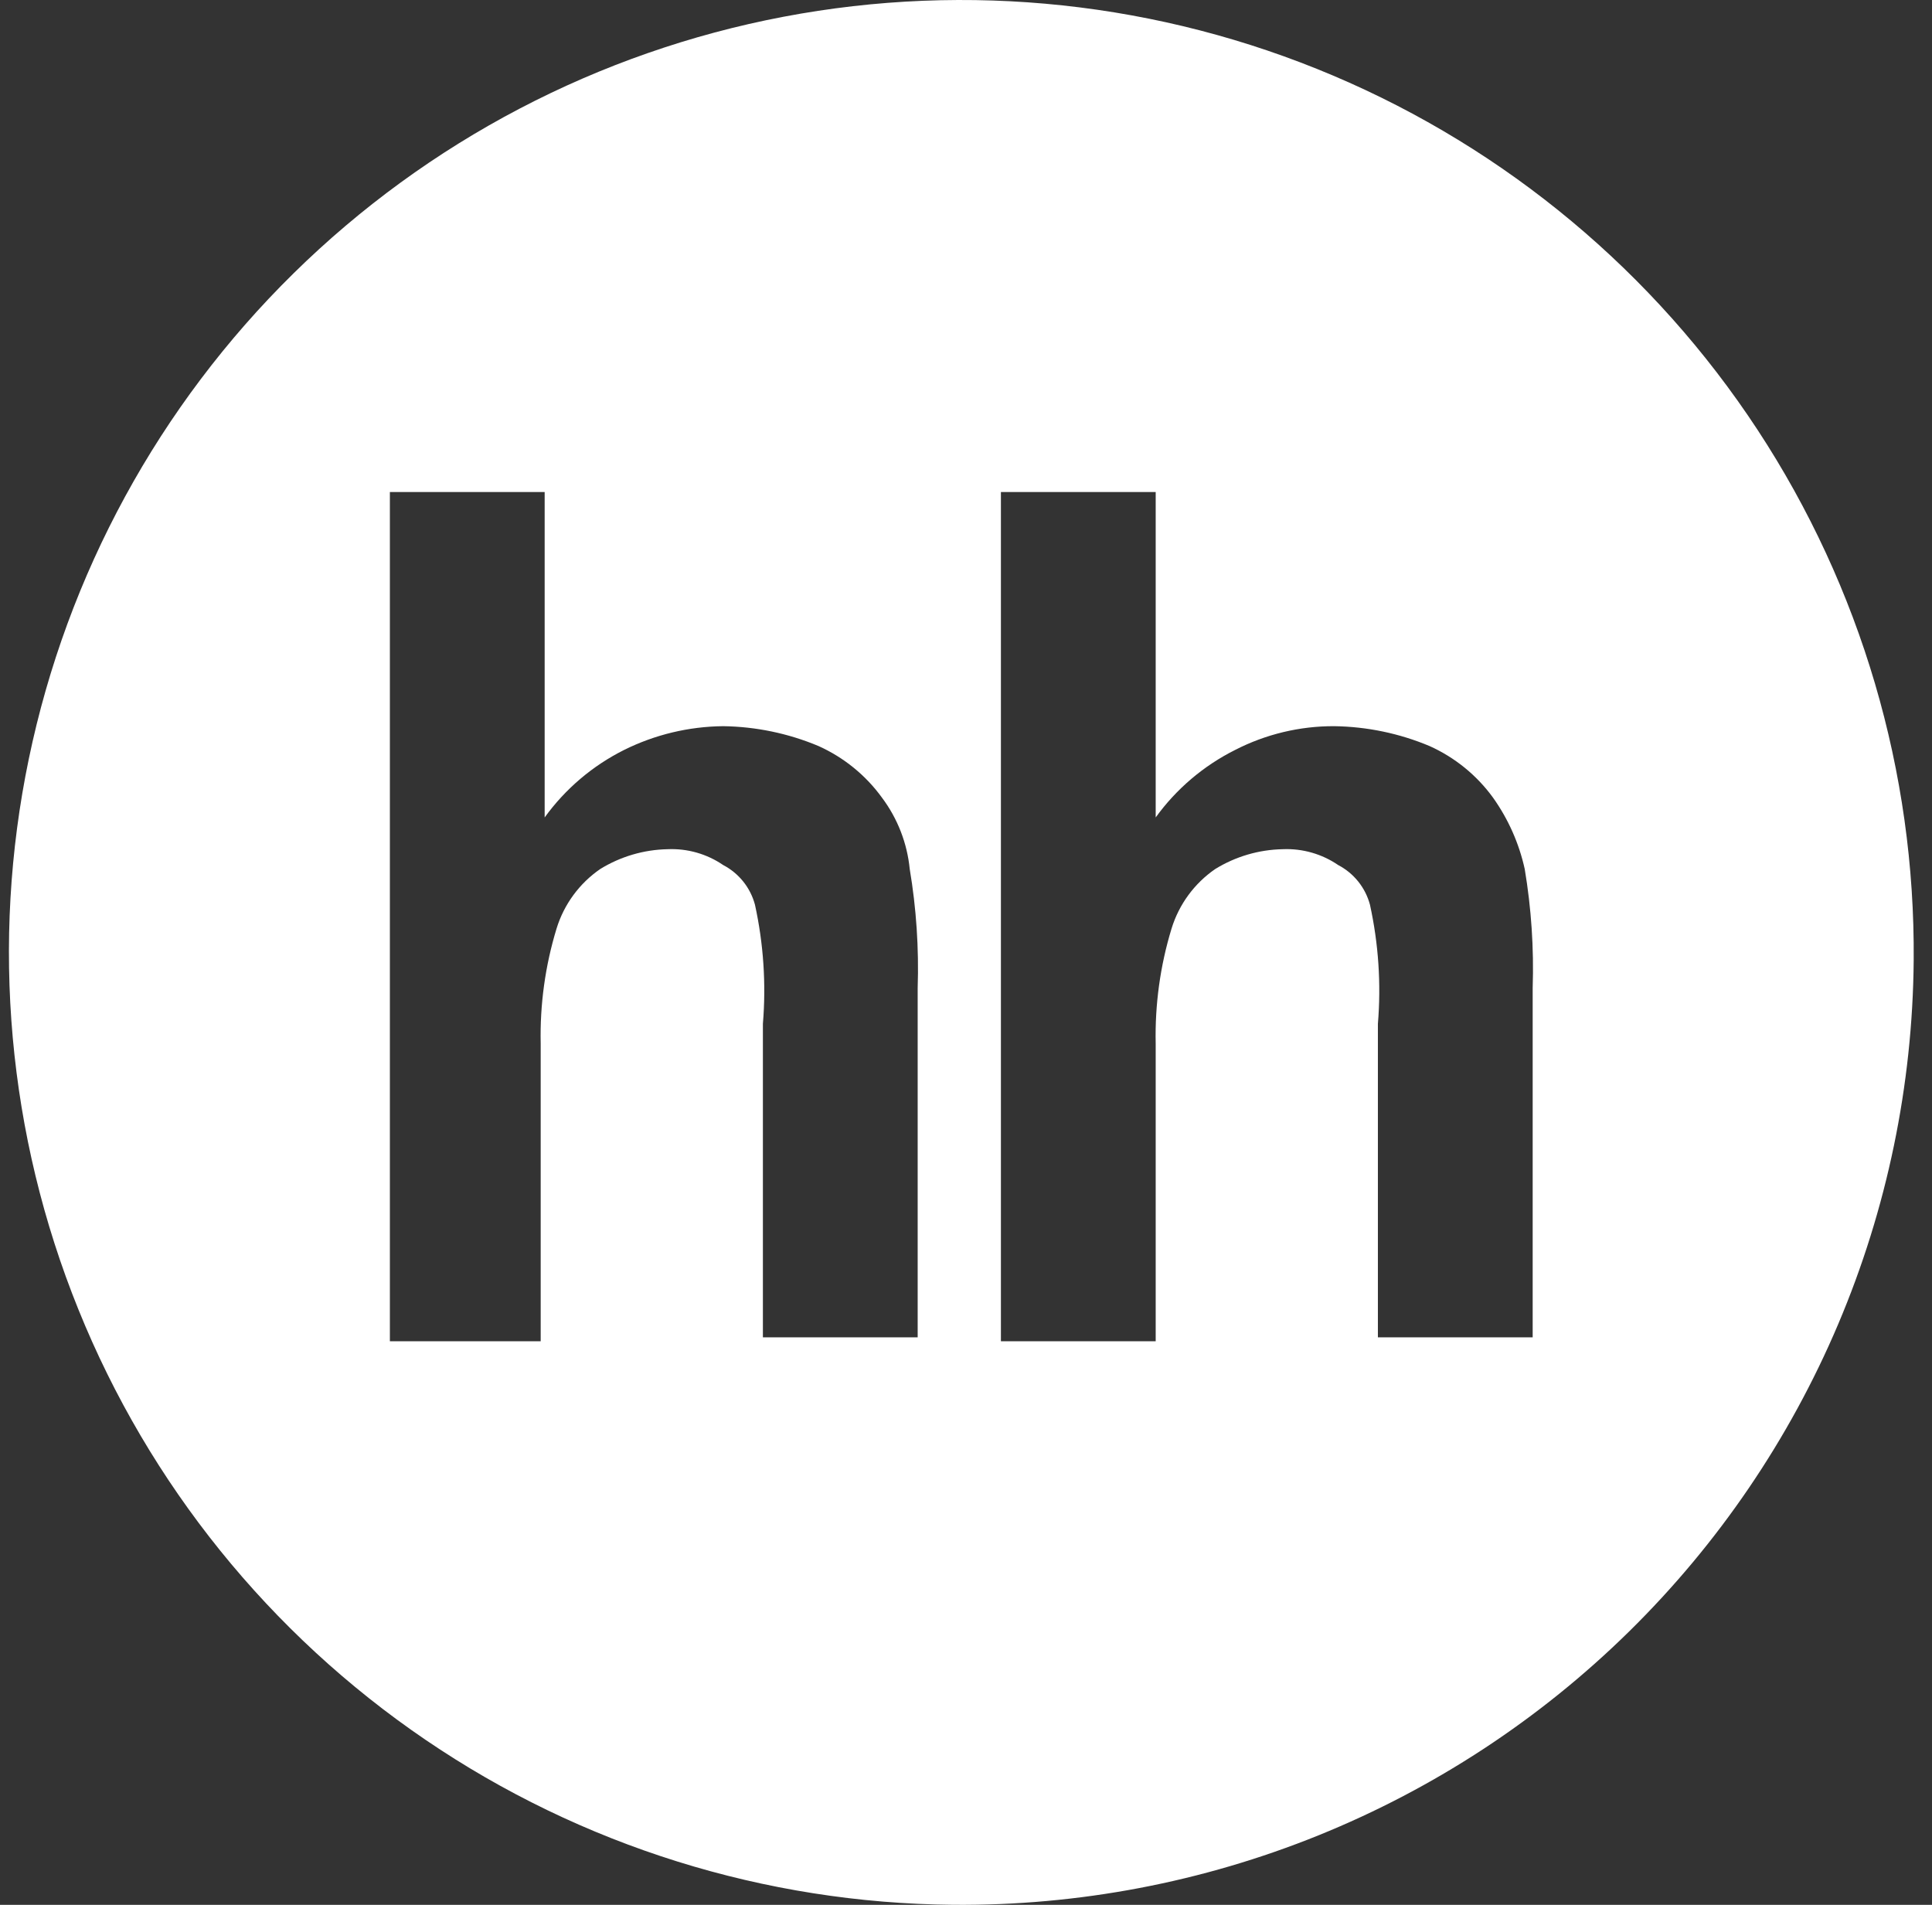<?xml version="1.0" encoding="UTF-8"?> <svg xmlns="http://www.w3.org/2000/svg" width="71" height="70" viewBox="0 0 71 70" fill="none"><rect x="0" y="0" width="71" height="70" fill="#333333" stroke="none"/><path fill-rule="evenodd" clip-rule="evenodd" d="M70.327 35.291C70.384 28.369 68.388 21.585 64.59 15.797C60.792 10.01 55.364 5.479 48.99 2.777C42.617 0.075 35.586 -0.677 28.786 0.617C21.986 1.911 15.722 5.192 10.787 10.046C5.851 14.9 2.466 21.108 1.059 27.886C-0.348 34.663 0.286 41.706 2.882 48.123C5.477 54.541 9.917 60.044 15.641 63.938C21.364 67.832 28.113 69.941 35.035 69.999C39.632 70.037 44.19 69.17 48.452 67.447C52.713 65.723 56.593 63.177 59.87 59.954C63.147 56.731 65.757 52.894 67.552 48.662C69.346 44.431 70.289 39.887 70.327 35.291ZM20.016 18.082V30.04C20.774 28.991 21.774 28.141 22.932 27.561C24.066 26.997 25.312 26.698 26.578 26.686C27.781 26.703 28.969 26.95 30.078 27.415C31.008 27.833 31.813 28.486 32.411 29.311C32.985 30.076 33.338 30.984 33.432 31.936C33.675 33.381 33.772 34.847 33.724 36.311V49.145H28.036V37.624C28.158 36.159 28.059 34.684 27.745 33.249C27.662 32.938 27.516 32.648 27.315 32.397C27.114 32.146 26.863 31.939 26.578 31.79C25.979 31.38 25.262 31.175 24.536 31.207C23.66 31.224 22.804 31.476 22.057 31.936C21.291 32.464 20.726 33.235 20.453 34.124C20.035 35.493 19.839 36.921 19.87 38.353V49.29H14.328V18.082H20.016ZM42.471 30.04V18.082H36.783V49.29H42.471V38.353C42.44 36.921 42.636 35.493 43.054 34.124C43.327 33.235 43.892 32.464 44.658 31.936C45.405 31.476 46.261 31.224 47.137 31.207C47.863 31.175 48.58 31.38 49.179 31.79C49.464 31.939 49.715 32.146 49.916 32.397C50.117 32.648 50.263 32.938 50.346 33.249C50.66 34.684 50.759 36.159 50.637 37.624V49.145H56.325V36.311C56.373 34.847 56.275 33.381 56.033 31.936C55.825 30.992 55.428 30.099 54.867 29.311C54.268 28.486 53.463 27.833 52.533 27.415C51.424 26.95 50.236 26.703 49.033 26.686C47.765 26.681 46.515 26.981 45.387 27.561C44.23 28.141 43.229 28.991 42.471 30.04Z" fill="white"></path></svg> 